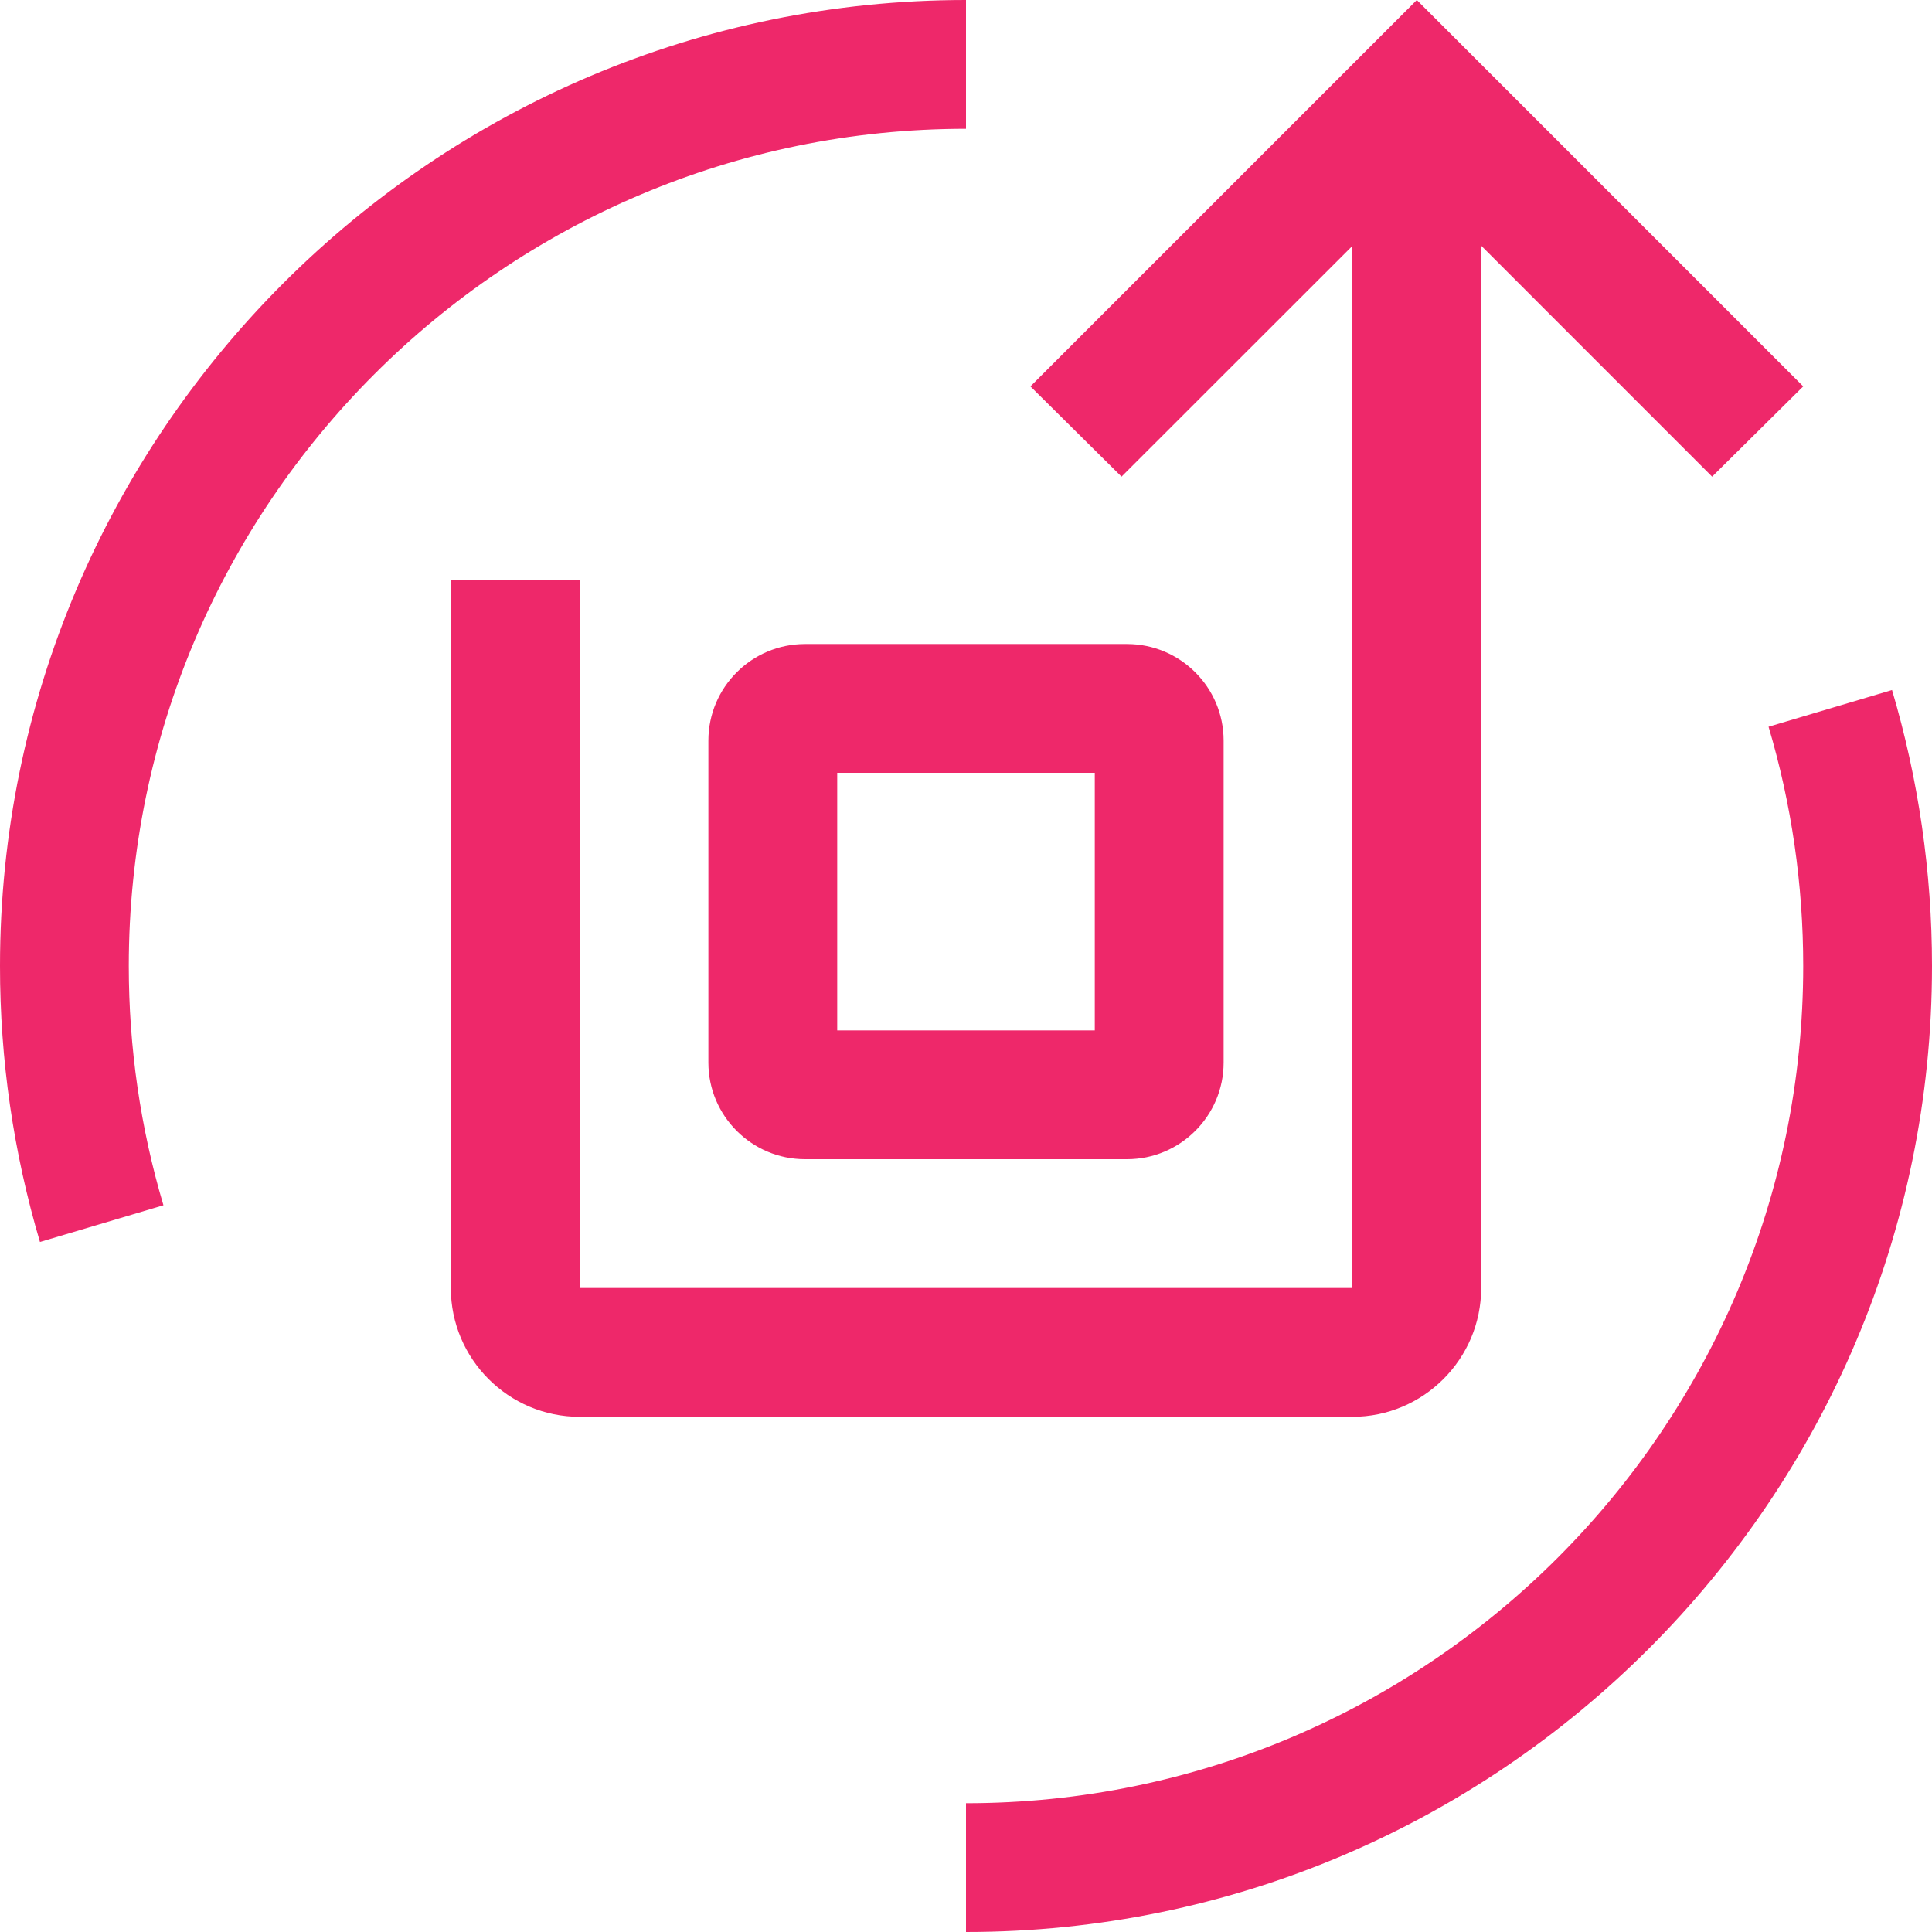 <svg width="32" height="32" viewBox="0 0 32 32" fill="none" xmlns="http://www.w3.org/2000/svg">
<path d="M23.467 0L17.067 6.4L18.576 7.895L22.4 4.073V21.333H9.6V9.6H7.467V21.333C7.467 22.51 8.423 23.467 9.6 23.467H22.4C23.576 23.467 24.533 22.51 24.533 21.333V4.069L28.358 7.895L29.867 6.4L23.467 0Z" fill="#EE286A"/>
<path d="M18.667 19.2H13.333C12.451 19.2 11.733 18.482 11.733 17.6V12.267C11.733 11.384 12.451 10.667 13.333 10.667H18.667C19.549 10.667 20.267 11.384 20.267 12.267V17.6C20.267 18.482 19.549 19.2 18.667 19.2ZM13.867 17.067H18.133V12.8H13.867V17.067ZM16 32V29.867C23.646 29.867 29.867 23.646 29.867 16C29.867 14.651 29.674 13.318 29.293 12.037L31.338 11.429C31.776 12.907 32 14.445 32 16C32 24.822 24.822 32 16 32ZM0.662 20.571C0.222 19.087 -0.001 17.548 6.61289e-06 16C6.61289e-06 7.178 7.178 0 16 0V2.133C8.354 2.133 2.133 8.354 2.133 16C2.133 17.349 2.326 18.683 2.707 19.963L0.662 20.571Z" fill="#EE286A"/>
</svg>
